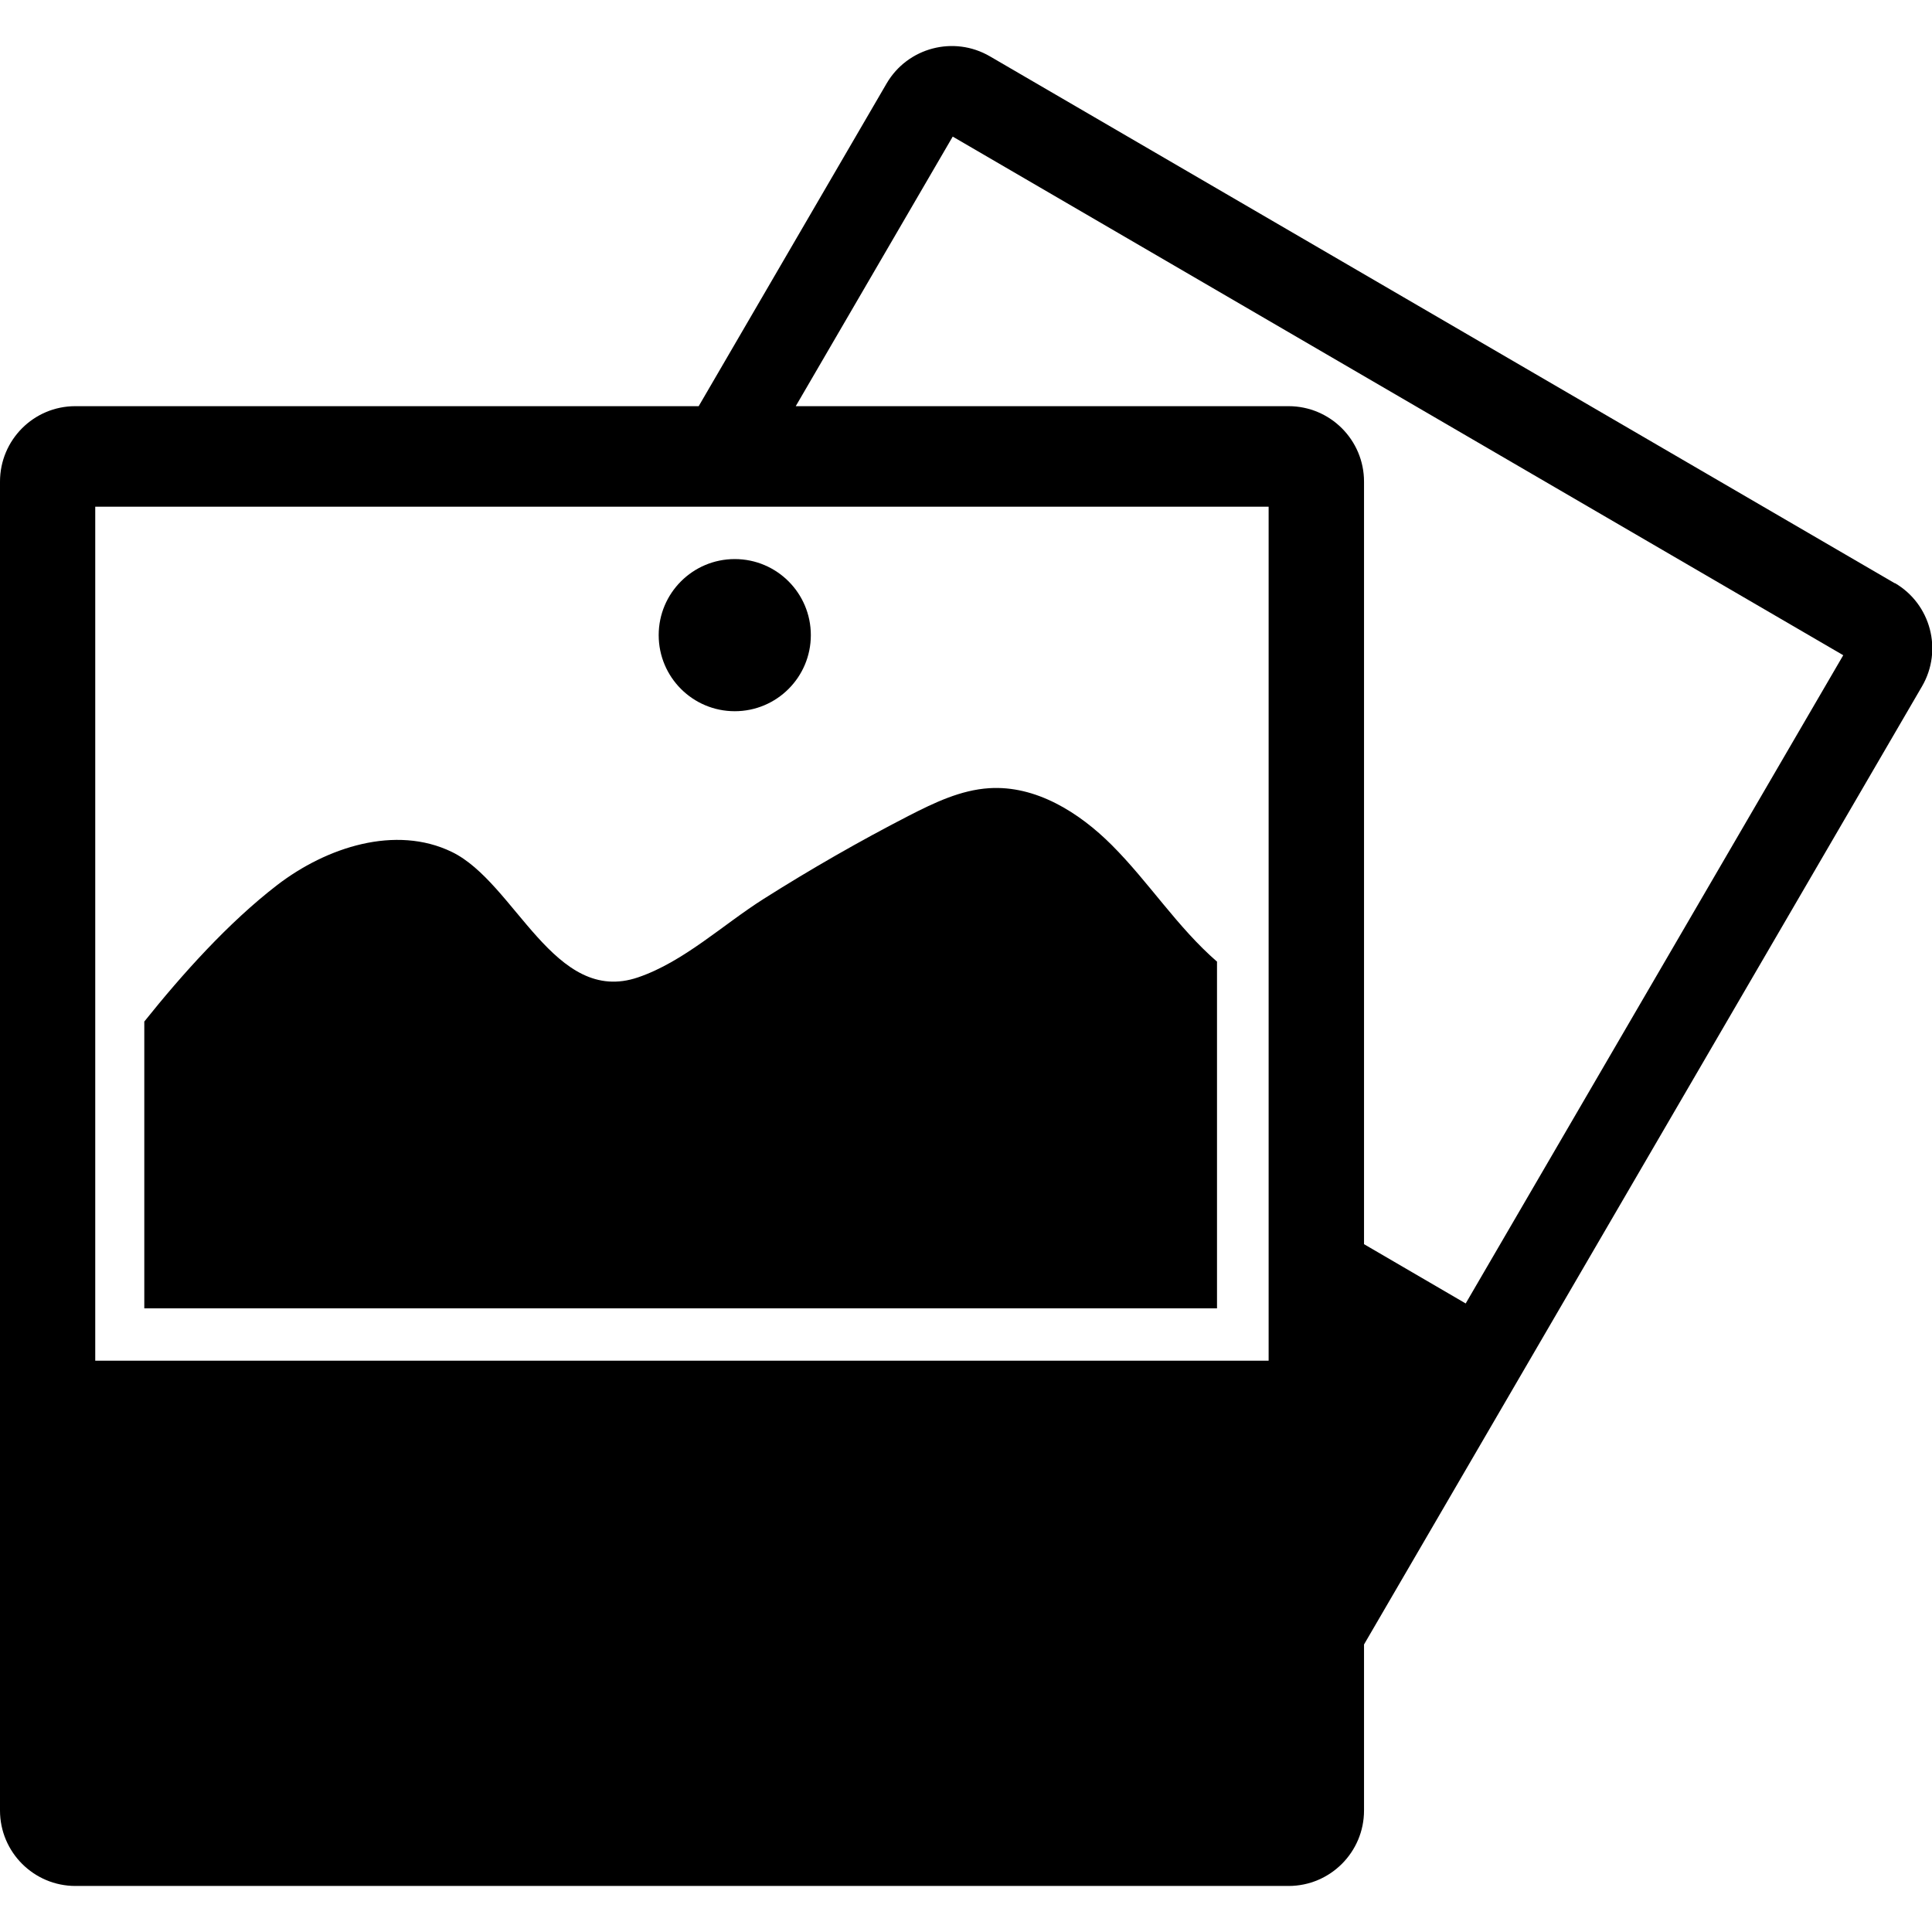 <?xml version="1.0" encoding="UTF-8"?>
<svg id="_圖層_1" data-name="圖層 1" xmlns="http://www.w3.org/2000/svg" viewBox="0 0 128 128">
  <path d="m125.53,38.64L65.58,3.73c-2.39-1.39-5.45-.58-6.84,1.8l-12.45,21.38H4.99C2.23,26.91,0,29.15,0,31.91v88.04c0,2.76,2.24,5,5,5h80.37c2.76,0,5-2.24,5-5v-11l36.97-63.48c1.39-2.39.58-5.45-1.8-6.84Zm-41.48,40.11v11.4H6.31v-56.58h77.74v45.18Zm13.06,7.61l-6.74-3.93V31.91c0-2.76-2.24-5-5-5h-32.65l10.4-17.86,59,34.36-25.01,42.94Z"/>
  <g>
    <path d="m80.64,63.72c-2.64-2.29-4.52-5.27-6.98-7.73-2.18-2.18-5.05-3.97-8.13-3.77-1.88.12-3.63.96-5.31,1.82-3.28,1.69-6.49,3.53-9.62,5.51-2.69,1.7-5.3,4.17-8.32,5.2-5.57,1.91-8.13-6.27-12.35-8.31-3.72-1.8-8.29-.32-11.57,2.2-3.22,2.48-6.27,5.88-8.8,9.04v19h71.07v-22.95Z"/>
    <circle cx="48.68" cy="42.08" r="5.04"/>
  </g>
</svg>
